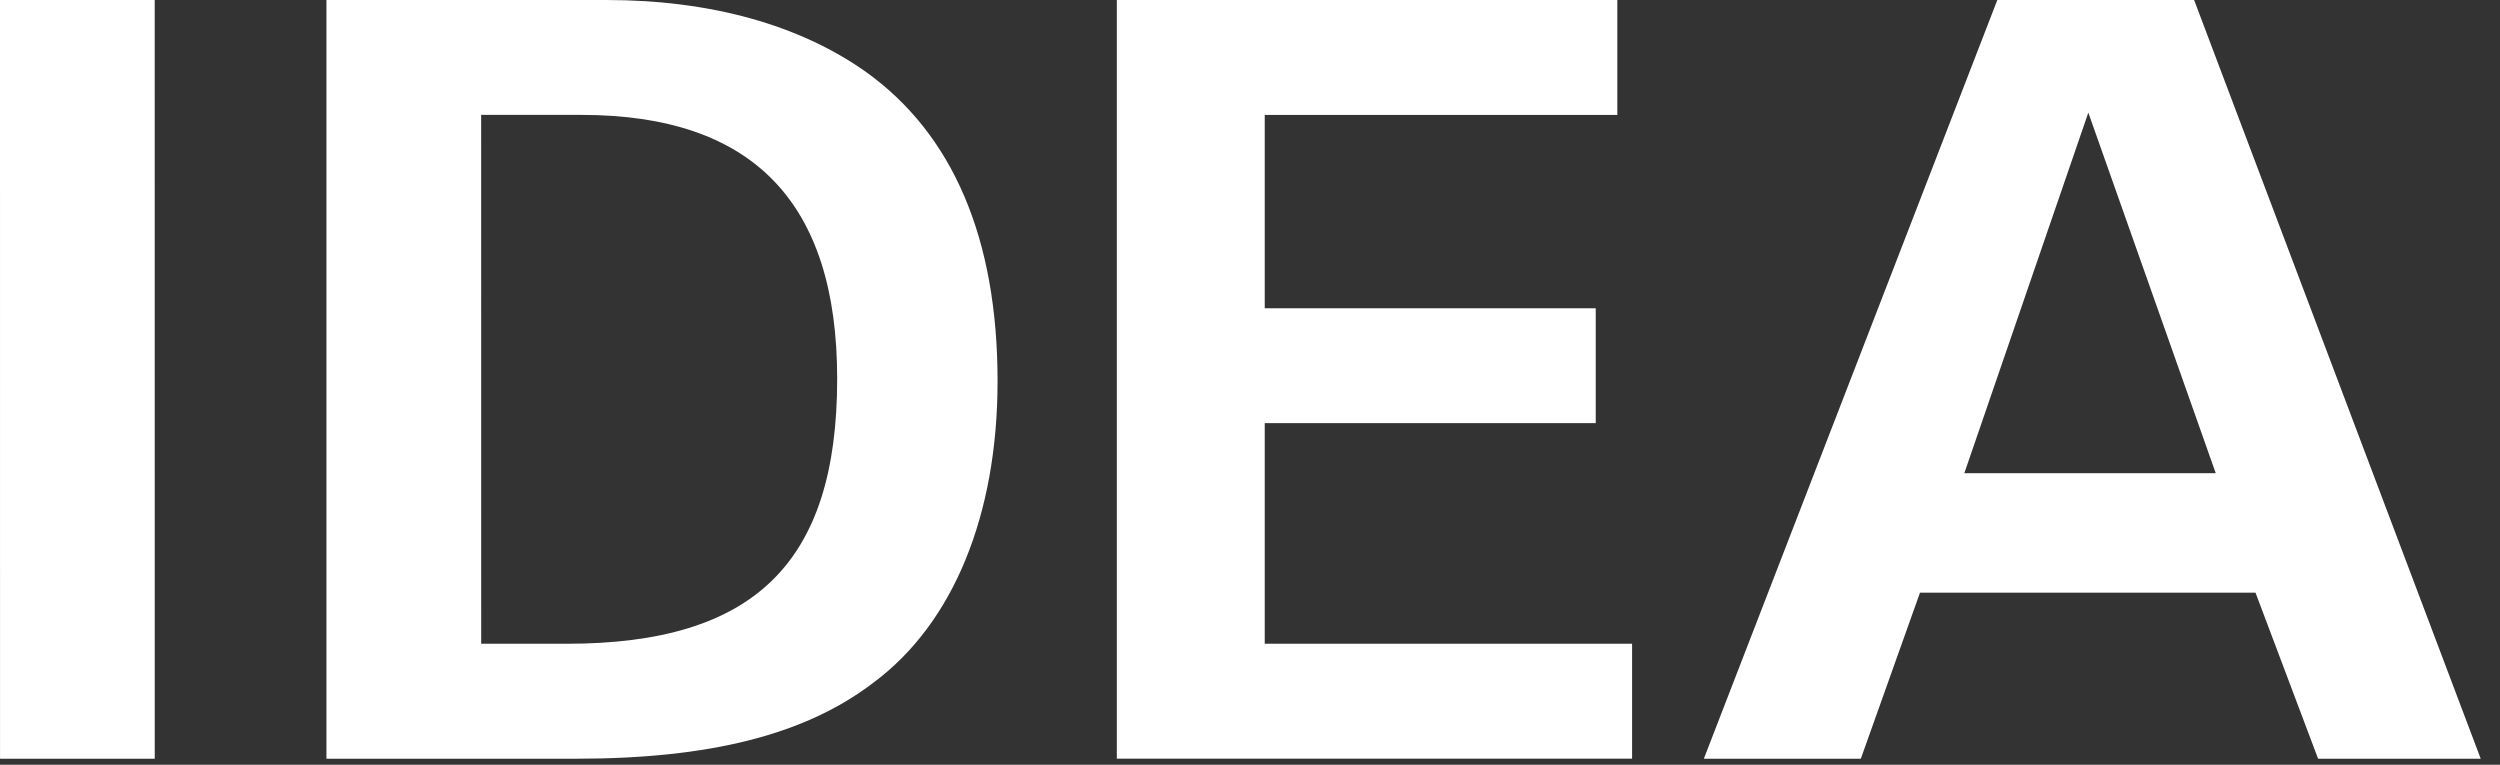 <?xml version="1.0" encoding="UTF-8" standalone="no"?><!DOCTYPE svg PUBLIC "-//W3C//DTD SVG 1.1//EN" "http://www.w3.org/Graphics/SVG/1.1/DTD/svg11.dtd"><svg width="100%" height="100%" viewBox="0 0 85 26" version="1.1" xmlns="http://www.w3.org/2000/svg" xmlns:xlink="http://www.w3.org/1999/xlink" xml:space="preserve" xmlns:serif="http://www.serif.com/" style="fill-rule:evenodd;clip-rule:evenodd;stroke-linejoin:round;stroke-miterlimit:1.414;"><rect x="0" y="0" width="85" height="26" fill="#333333" stroke="none"/><rect id="ArtBoard1" x="0" y="0" width="85" height="26" style="fill:none;"/><clipPath id="_clip1"><rect x="0" y="0" width="85" height="26"/></clipPath><g clip-path="url(#_clip1)"><g id="Layer_2"><path d="M0,0l5.26,0l0.001,25.796l-5.26,0l-0.001,-25.796Z" style="fill:#fff;fill-rule:nonzero;"/><path d="M11.099,0l9.514,0c3.559,0 6.574,0.852 8.818,2.437c2.978,2.127 4.486,5.685 4.486,10.52c0,4.563 -1.508,8.237 -4.215,10.249c-2.32,1.778 -5.569,2.591 -10.132,2.591l-8.471,0l0,-25.797Zm8.161,21.888c6.382,0 9.204,-2.745 9.204,-9.011c0,-5.994 -2.861,-8.971 -8.703,-8.971l-3.402,0l0.001,17.981l2.9,0l0,0.001Z" style="fill:#fff;fill-rule:nonzero;"/><path d="M37.972,0l17.017,0l0,3.907l-11.988,0l0,6.574l11.254,0l0,3.905l-11.254,0l0,7.502l12.49,0l0,3.907l-17.519,0l0,-25.795Z" style="fill:#fff;fill-rule:nonzero;"/><path d="M67.909,0l6.691,0l9.744,25.796l-5.529,0l-2.128,-5.646l-11.407,0l-2.012,5.646l-5.337,0l9.978,-25.796Zm7.426,16.088l-4.332,-12.259l-4.216,12.259l8.548,0Z" style="fill:#fff;fill-rule:nonzero;"/></g></g></svg>